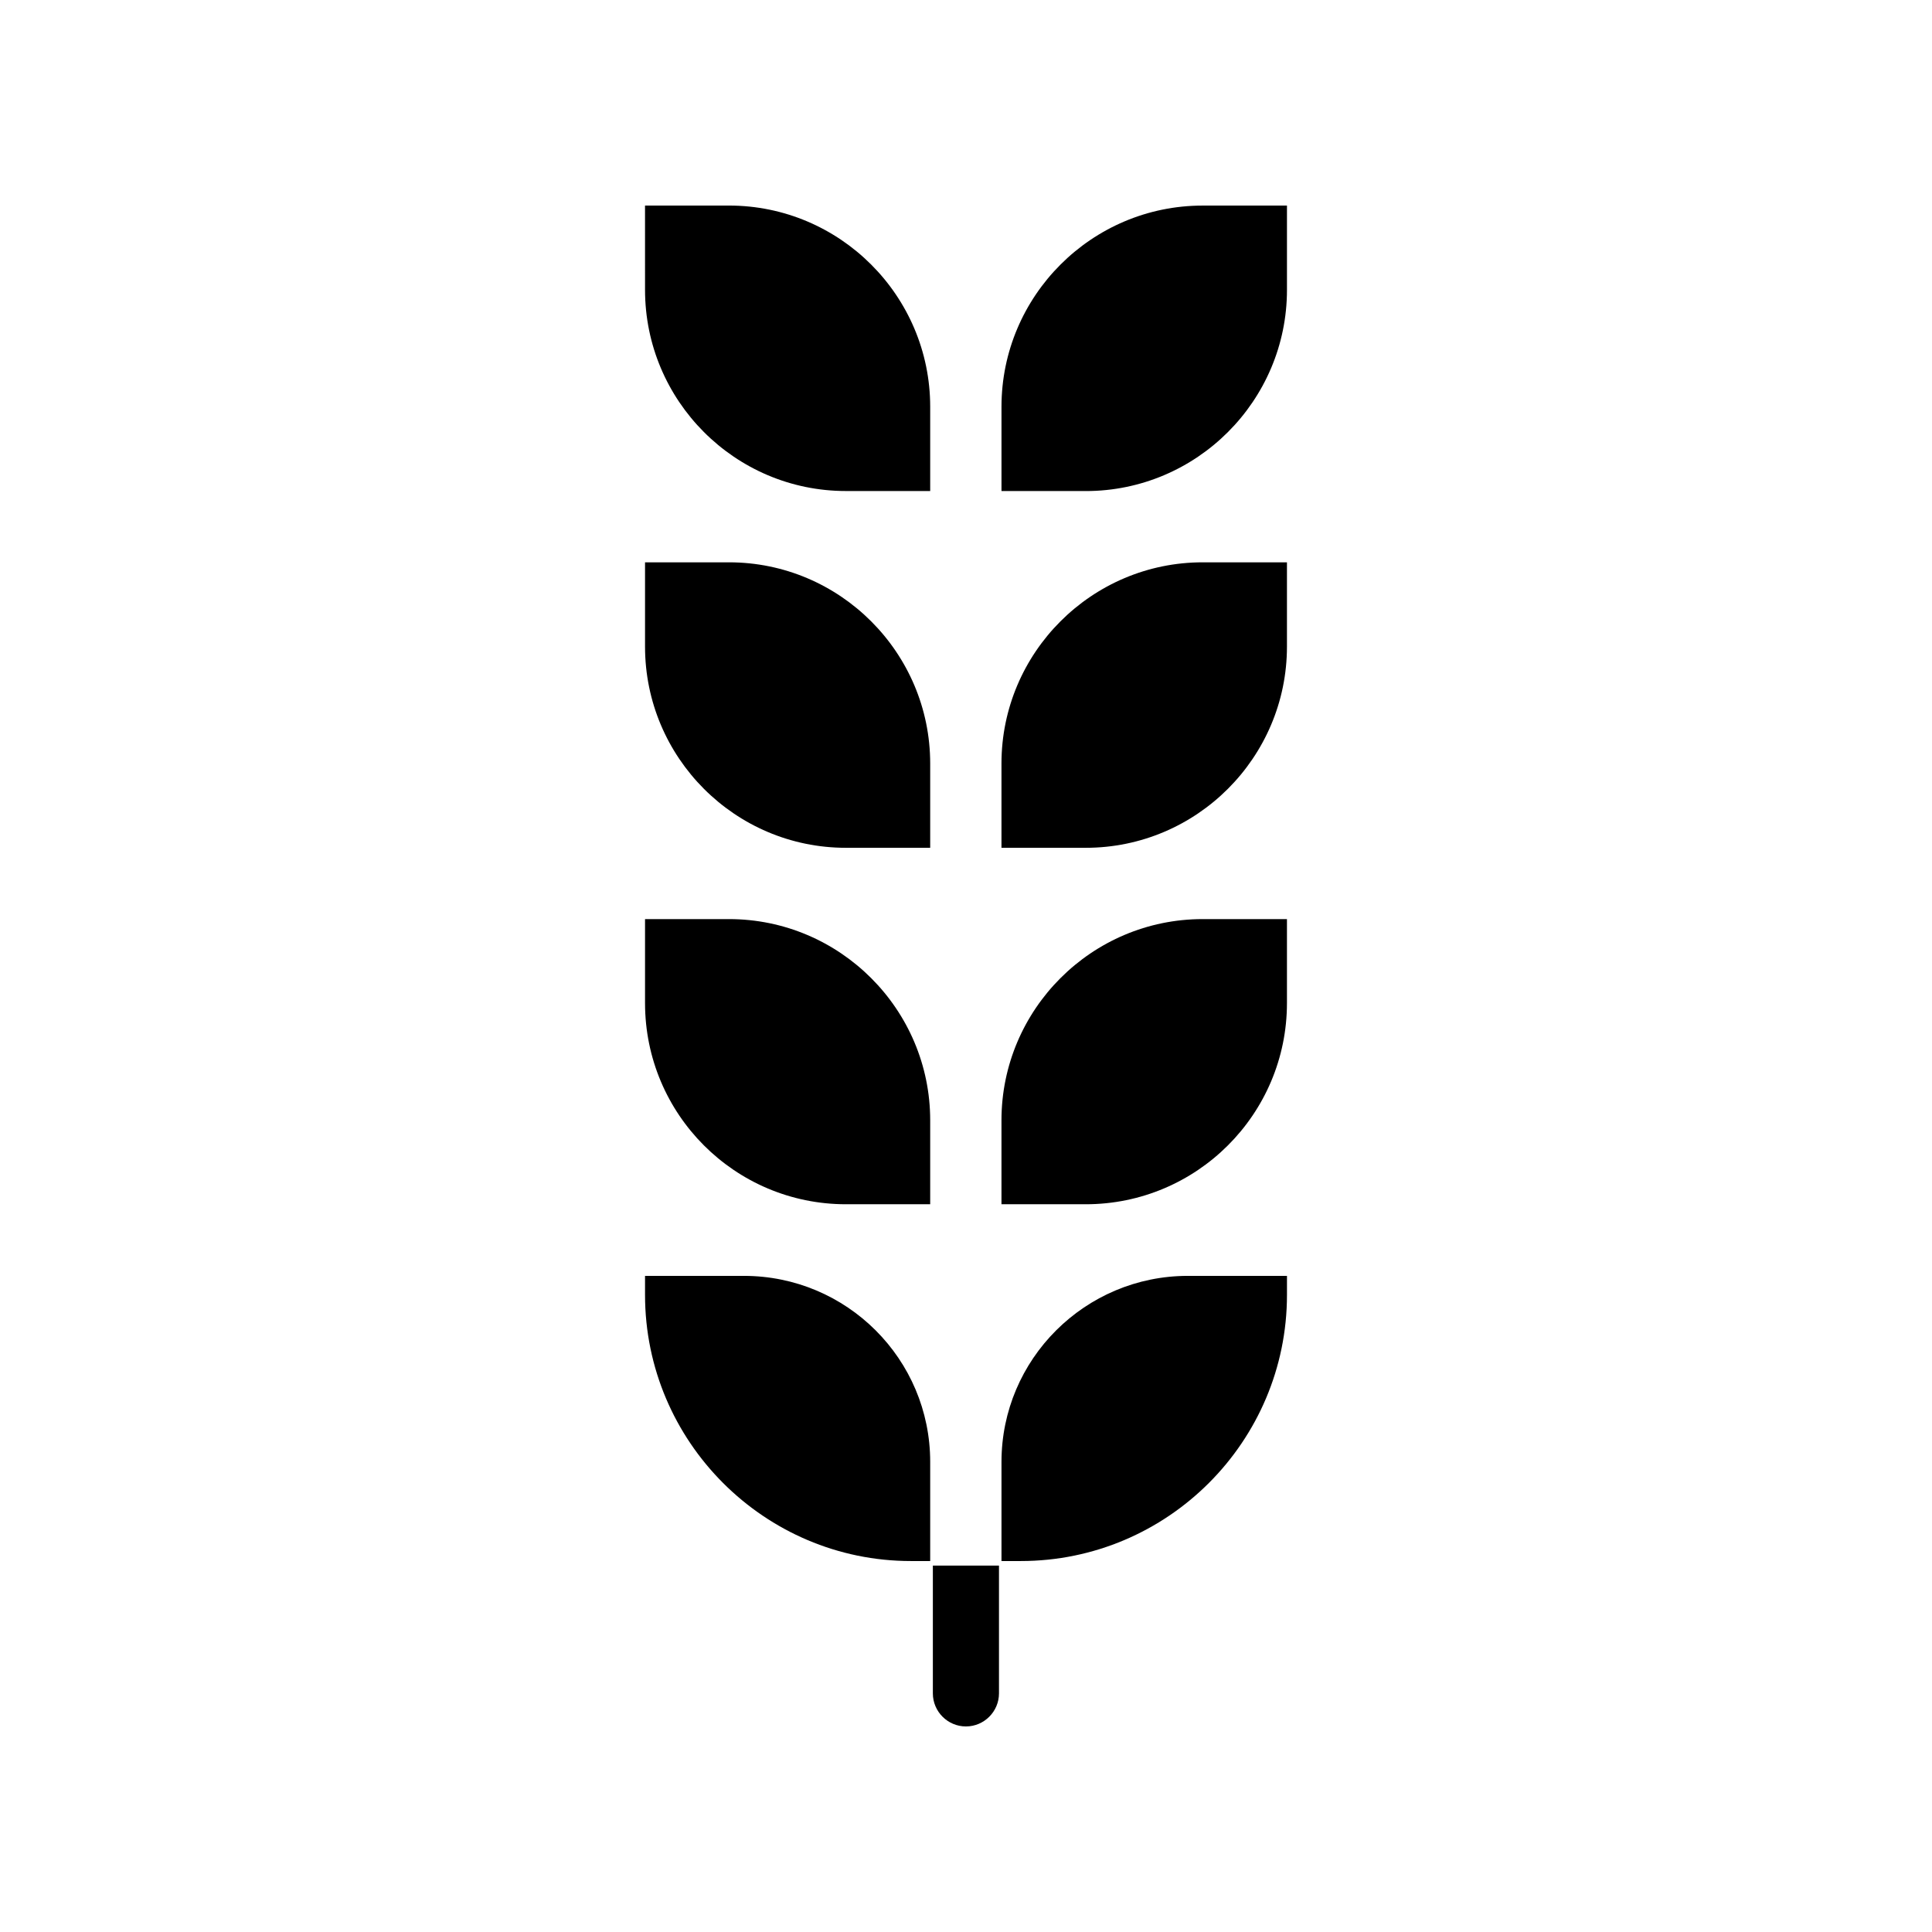 <?xml version="1.0" encoding="UTF-8"?>
<!-- Uploaded to: ICON Repo, www.iconrepo.com, Generator: ICON Repo Mixer Tools -->
<svg fill="#000000" width="800px" height="800px" version="1.1" viewBox="144 144 512 512" xmlns="http://www.w3.org/2000/svg">
 <g>
  <path d="m390.51 531.41v26.281h-5.121c-38.793 0-70.449-31.656-70.449-70.531v-5.039h26.199c27.285 0 49.371 22.082 49.371 49.289z"/>
  <path d="m458.78 482.12h26.281v5.039c0 38.879-31.656 70.531-70.535 70.531h-5.121v-26.281c0-27.207 22.168-49.289 49.375-49.289z"/>
  <path d="m462.72 387.57h22.336v22.25c0 29.473-23.93 53.32-53.32 53.32h-22.336v-22.25c0-29.387 23.93-53.32 53.32-53.32z"/>
  <path d="m390.51 251.79v22.336h-22.336c-29.391 0-53.234-23.93-53.234-53.32l-0.004-22.332h22.25c29.391 0 53.324 23.93 53.324 53.316z"/>
  <path d="m390.51 440.89v22.25h-22.336c-29.391 0-53.234-23.848-53.234-53.32v-22.25h22.25c29.387 0 53.32 23.934 53.32 53.32z"/>
  <path d="m462.72 293.02h22.336v22.336c0 29.391-23.93 53.32-53.32 53.32h-22.336v-22.336c0-29.391 23.93-53.32 53.32-53.32z"/>
  <path d="m390.51 346.34v22.336h-22.336c-29.391 0-53.234-23.93-53.234-53.32v-22.336h22.25c29.387 0 53.32 23.93 53.32 53.32z"/>
  <path d="m485.06 198.48v22.336c0 29.391-23.93 53.32-53.32 53.32h-22.336v-22.336c0-29.391 23.93-53.32 53.32-53.32z"/>
  <path d="m408.74 558.9v33.863c0 4.816-3.941 8.762-8.762 8.762-4.82 0-8.762-3.941-8.762-8.762v-33.863z"/>
 </g>
</svg>